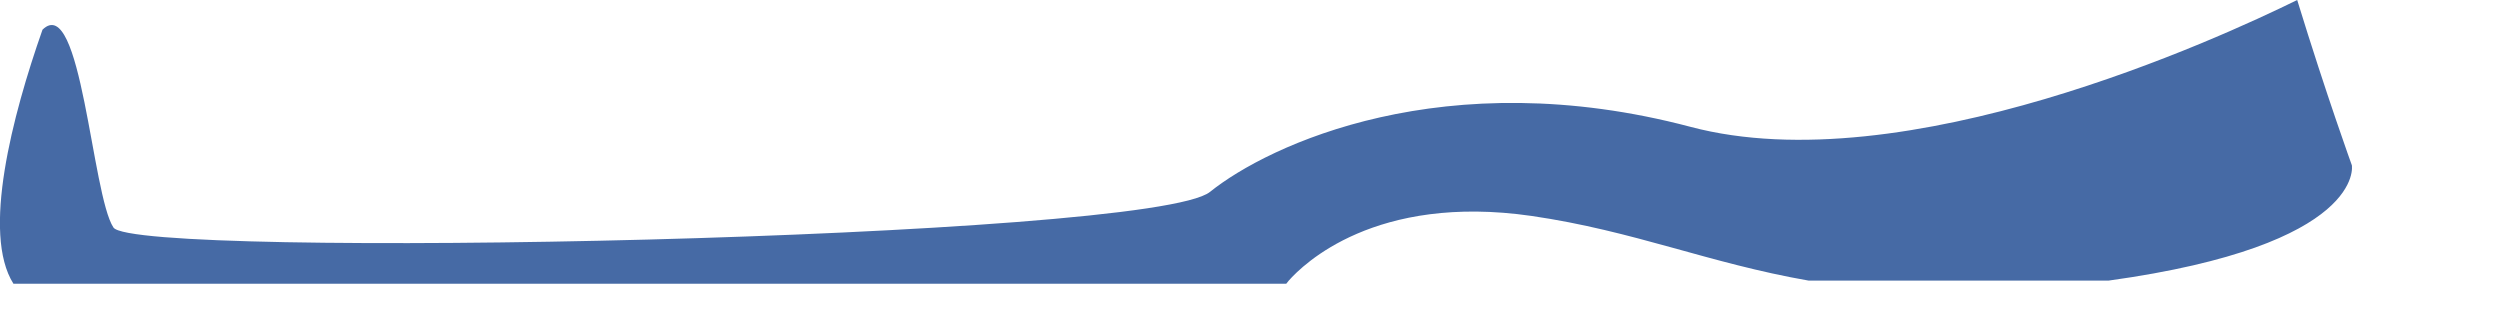 <?xml version="1.0" encoding="utf-8"?>
<svg xmlns="http://www.w3.org/2000/svg" fill="none" height="100%" overflow="visible" preserveAspectRatio="none" style="display: block;" viewBox="0 0 8 1" width="100%">
<path d="M6.747 0.898H5.788C5.467 0.842 5.23 0.739 4.901 0.691C4.401 0.619 4.17 0.846 4.124 0.898C4.118 0.905 4.116 0.908 4.116 0.908H0.043C-0.059 0.747 0.039 0.371 0.136 0.095C0.26 -0.026 0.294 0.624 0.363 0.728C0.431 0.831 3.684 0.766 3.872 0.614C4.06 0.463 4.624 0.198 5.41 0.406C6.094 0.587 7.101 0.123 7.351 0C7.446 0.309 7.526 0.529 7.526 0.529C7.526 0.529 7.571 0.784 6.747 0.898Z" fill="#466AA5" id="Vector"/>
</svg>
